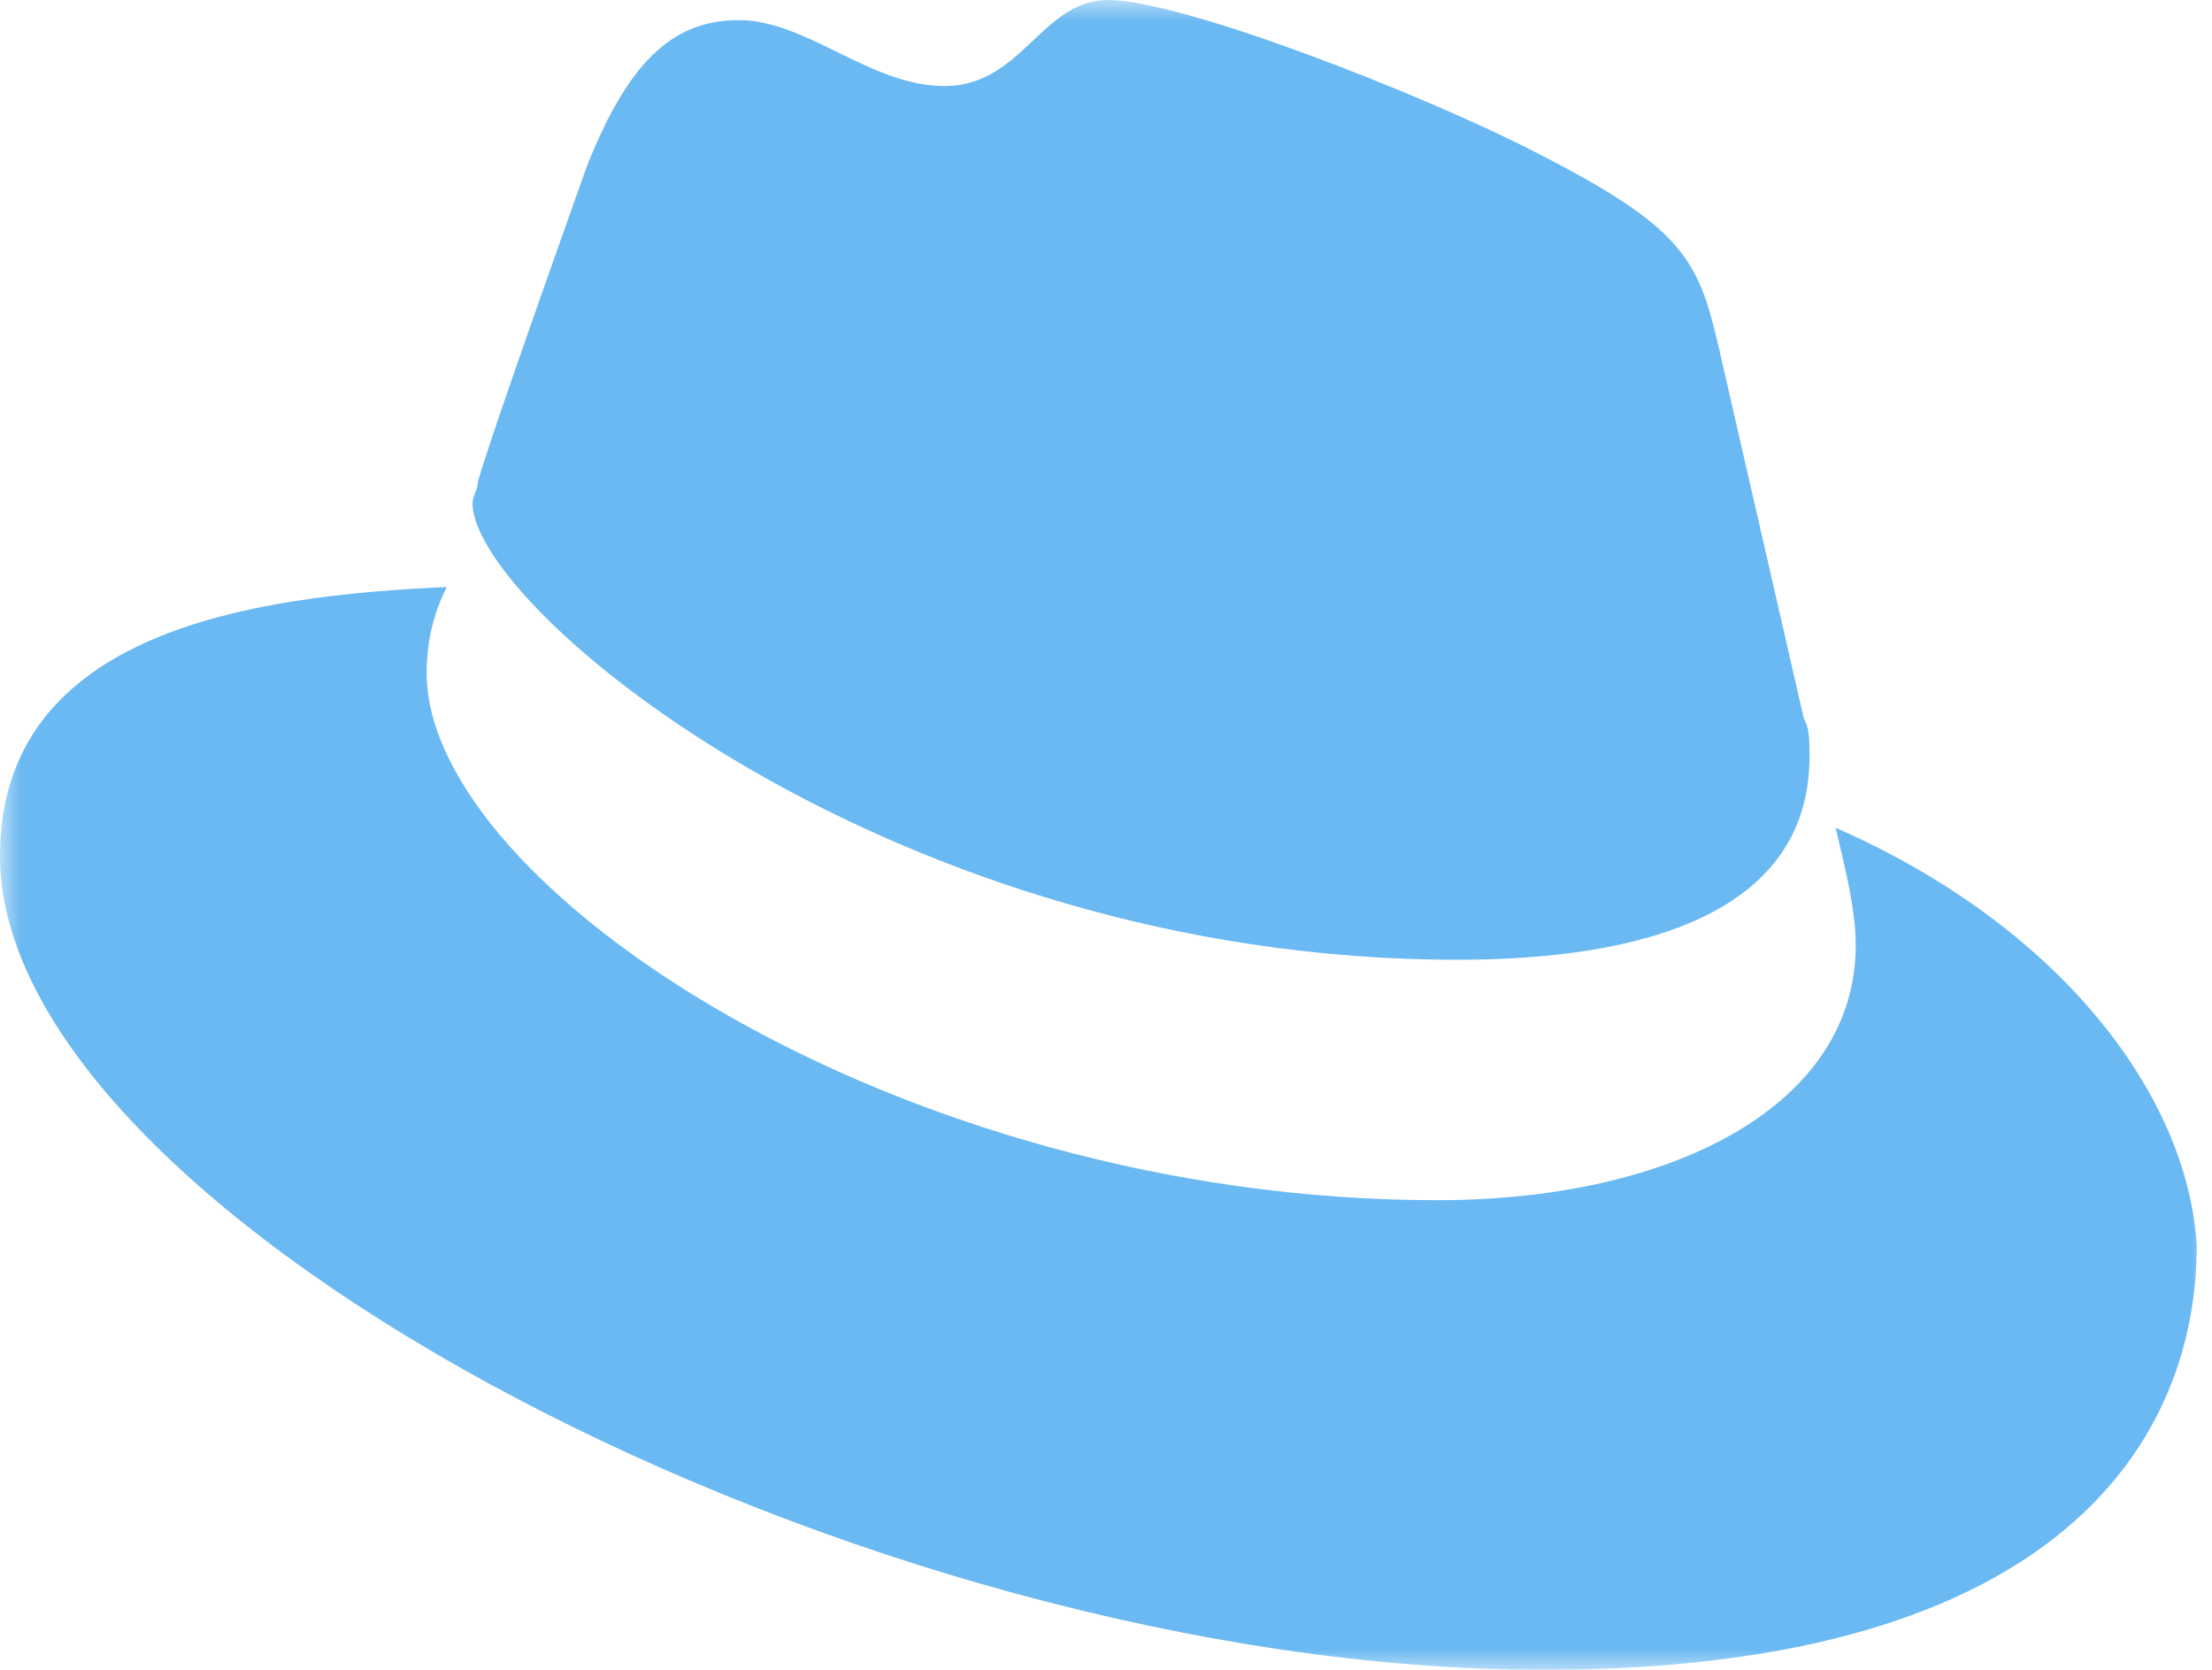 <svg width="53" height="40" viewBox="0 0 53 40" fill="none" xmlns="http://www.w3.org/2000/svg">
<mask id="mask0_6683_2644" style="mask-type:alpha" maskUnits="userSpaceOnUse" x="0" y="0" width="53" height="40">
<rect width="53" height="40" fill="#D9D9D9"/>
</mask>
<g mask="url(#mask0_6683_2644)">
<path d="M34.92 22.991C38.42 22.991 43.357 22.304 43.357 18.116C43.357 17.777 43.357 17.429 43.223 17.223L41.161 8.232C40.679 6.17 40.268 5.42 36.768 3.634C34.089 2.259 28.33 0 26.545 0C24.964 0 24.482 2.062 22.634 2.062C20.848 2.062 19.339 0.482 17.696 0.482C16.054 0.482 15.018 1.58 14.062 3.982C14.062 3.982 11.732 10.5 11.455 11.527C11.455 11.732 11.321 11.866 11.321 12.071C11.384 14.616 21.402 22.991 34.92 22.991ZM43.982 19.83C44.188 20.723 44.464 21.75 44.464 22.643C44.464 26.482 40.071 28.75 34.446 28.75C21.473 28.75 10.223 21.205 10.223 16.125C10.223 15.438 10.357 14.75 10.705 14.062C6.107 14.268 0 15.089 0 20.509C0 29.152 20.661 40 36.991 40C49.482 40 52.634 34.375 52.634 29.839C52.42 26.214 49.33 22.17 43.982 19.83Z" fill="#6BB9F2"/>
</g>
</svg>

